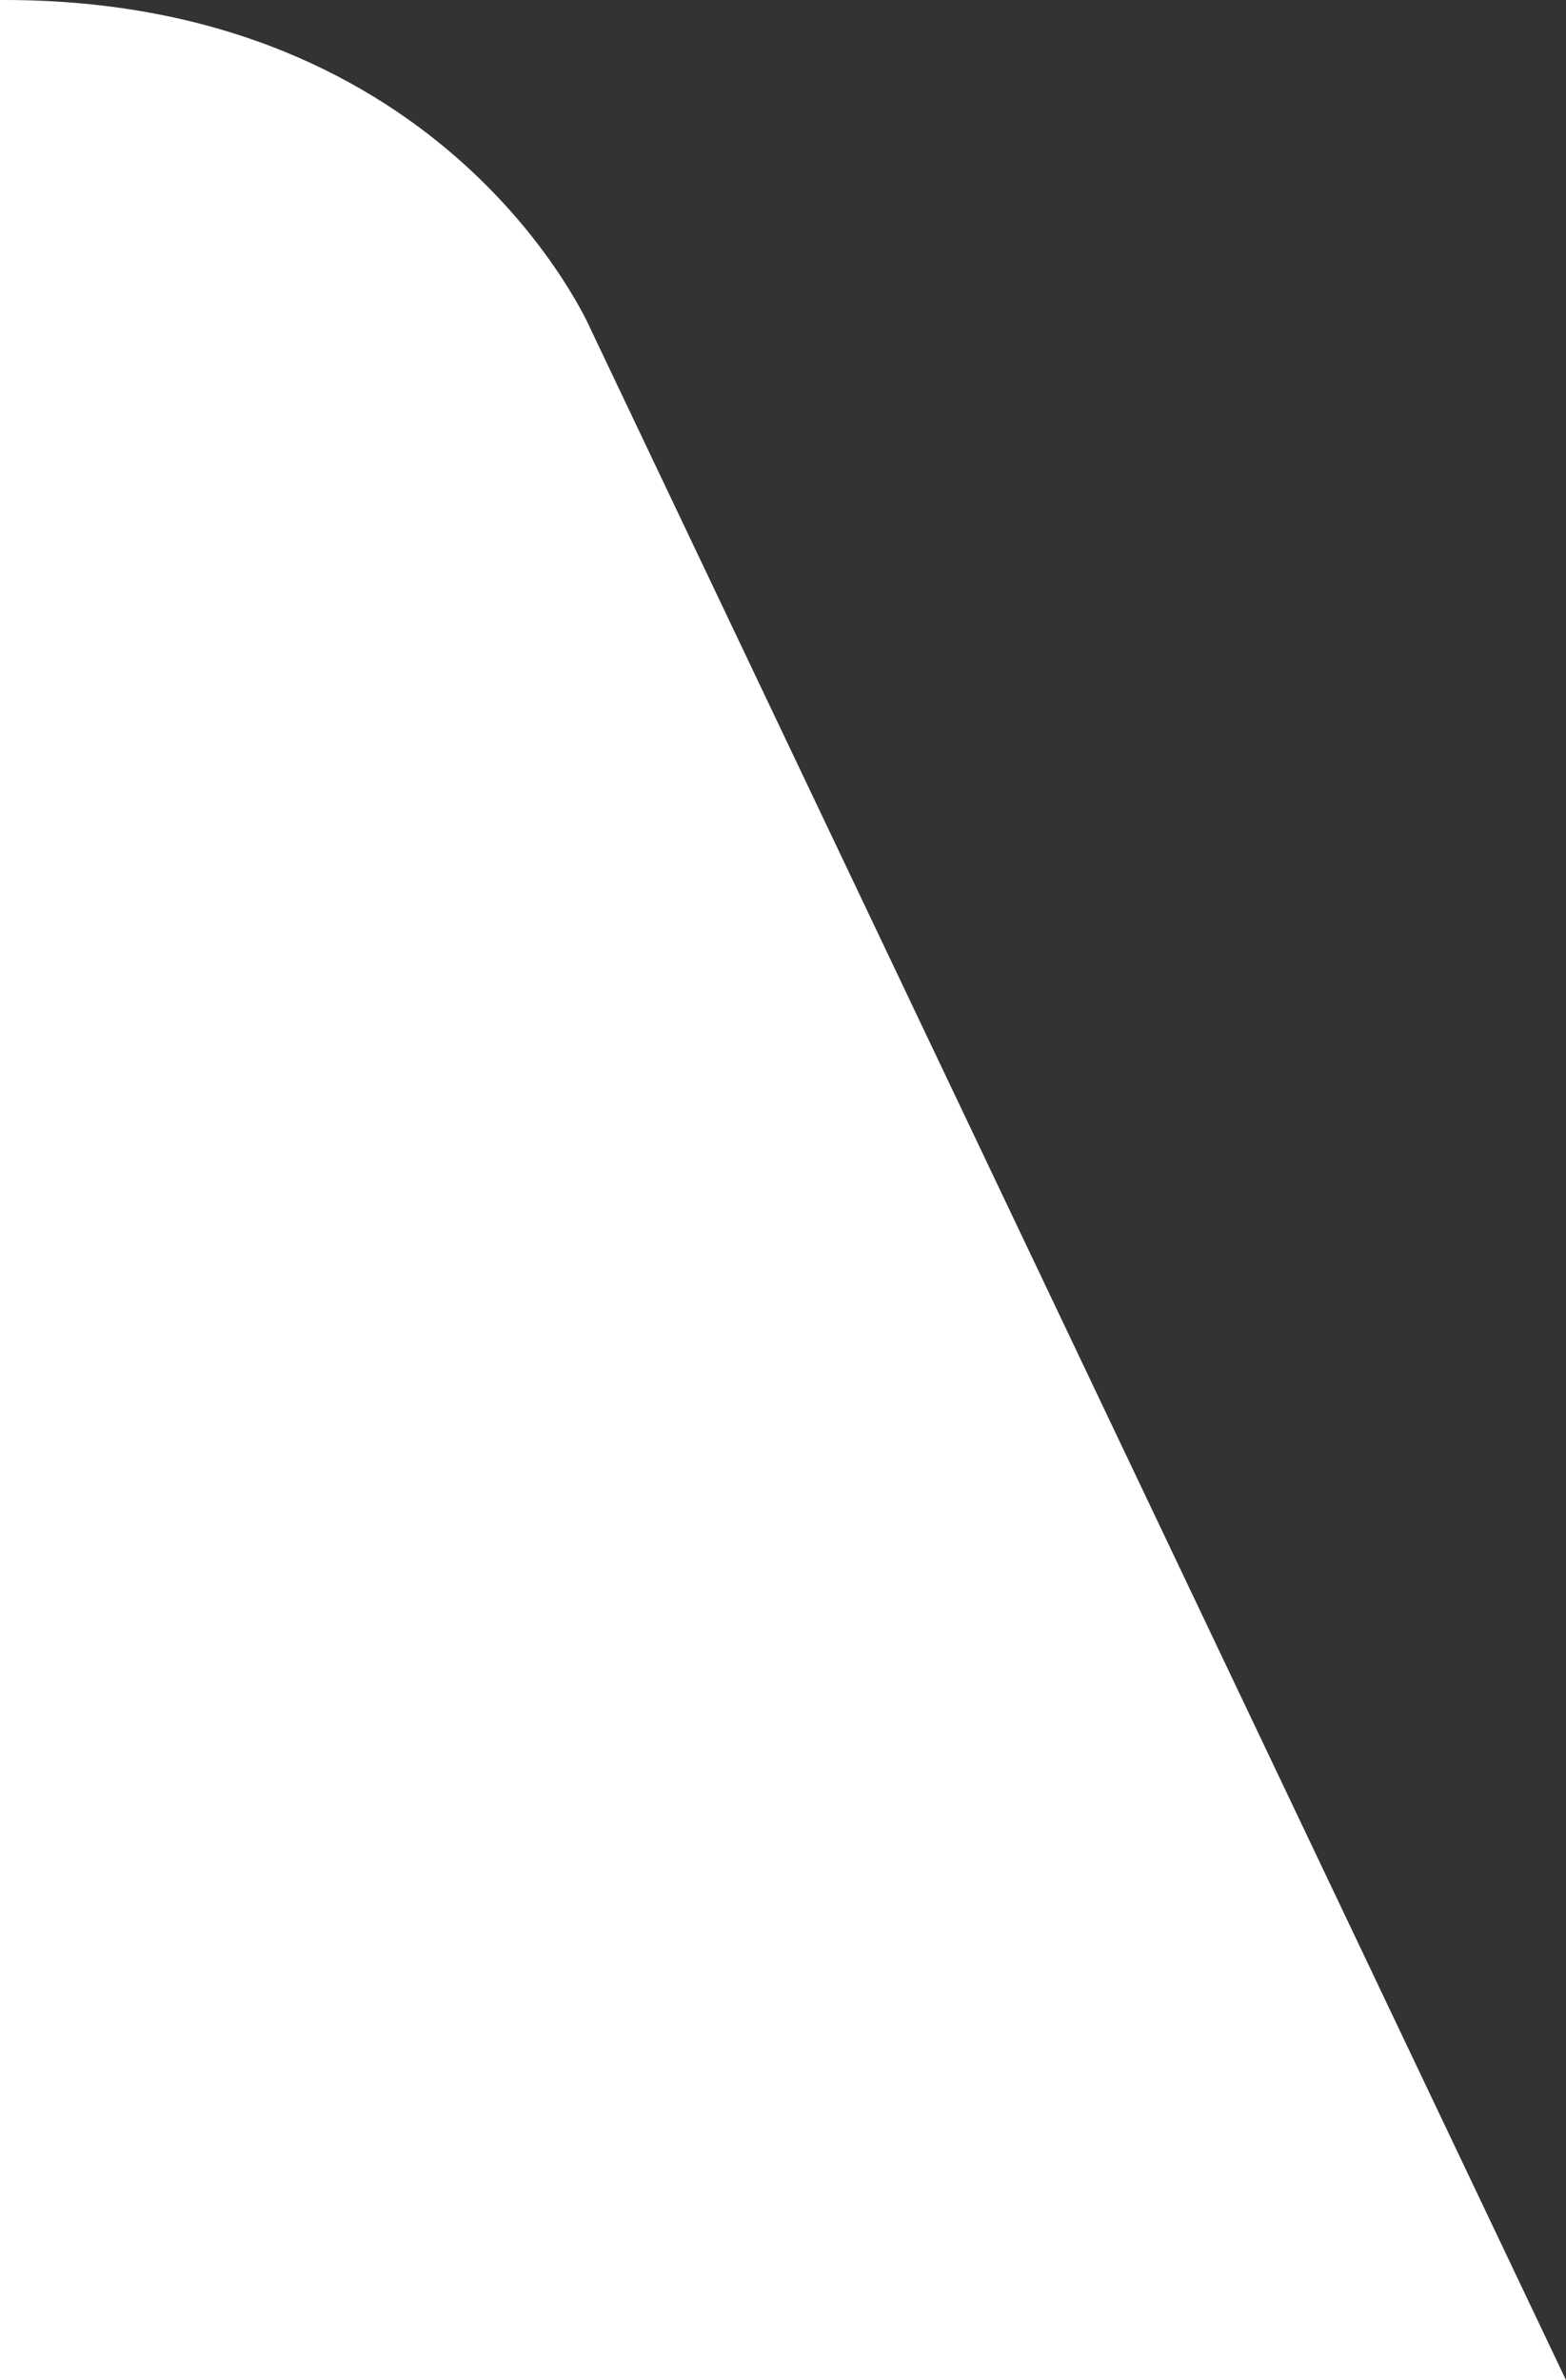 <svg width="701" height="1065" viewBox="0 0 701 1065" fill="none" xmlns="http://www.w3.org/2000/svg">
<rect x="0" y="0" width="701" height="1065" fill="#333333" stroke="none"/>
<path d="M2 0C6.86646e-05 0 0 0 0 0L0 1065H701L264.5 147.5C264.5 147.5 201.5 0 2 0Z" fill="white"/>
</svg>
